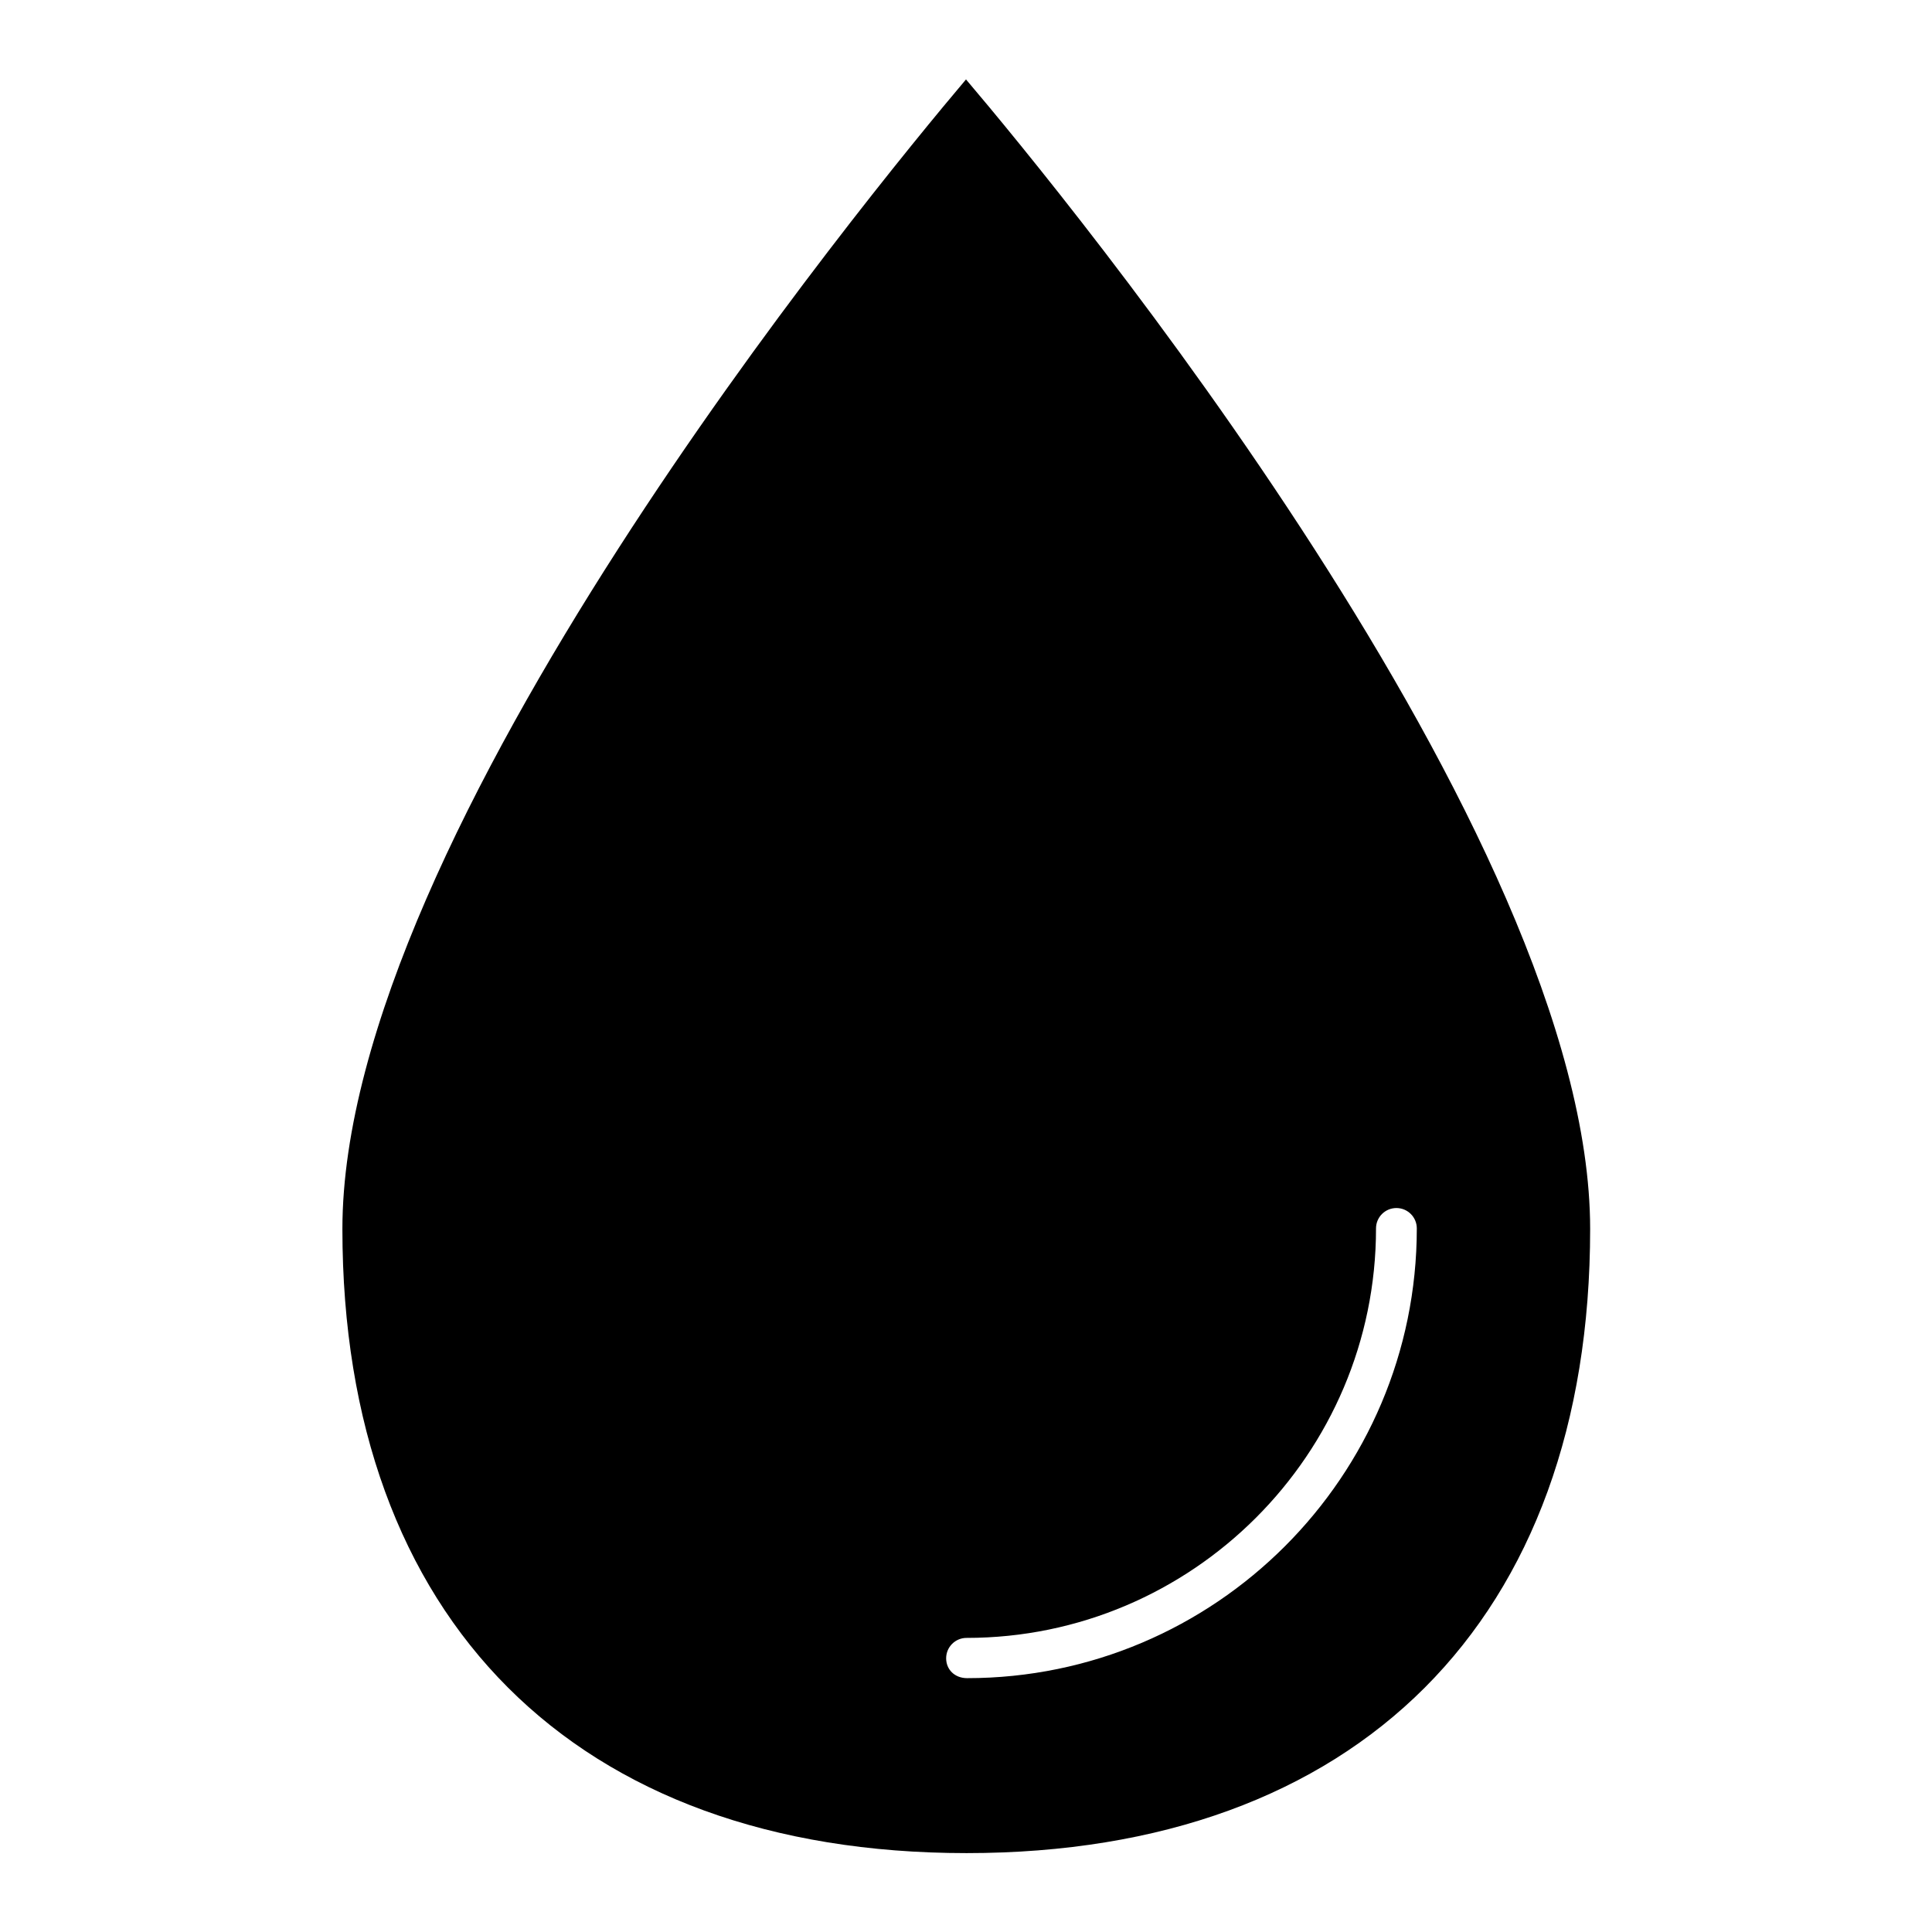 <?xml version="1.0" encoding="UTF-8"?>
<svg width="1200pt" height="1200pt" version="1.1" viewBox="0 0 1200 1200" xmlns="http://www.w3.org/2000/svg">
 <path d="m987.67 763.33c0-245-327.33-643-387.67-714-60 71-387.33 469-387.33 714 0 242.67 145 387.67 387.67 387.67 242.66 0 387.33-145 387.33-387.67zm-400 266.67c0-7 5.668-12.668 12.668-12.668 140 0 254.33-114 254.33-254.33 0-7 5.668-12.668 12.668-12.668s12.668 5.668 12.668 12.668c0 154-125.33 279.33-279.33 279.33-7.672 0-13.004-5.332-13.004-12.332z"/>
</svg>
